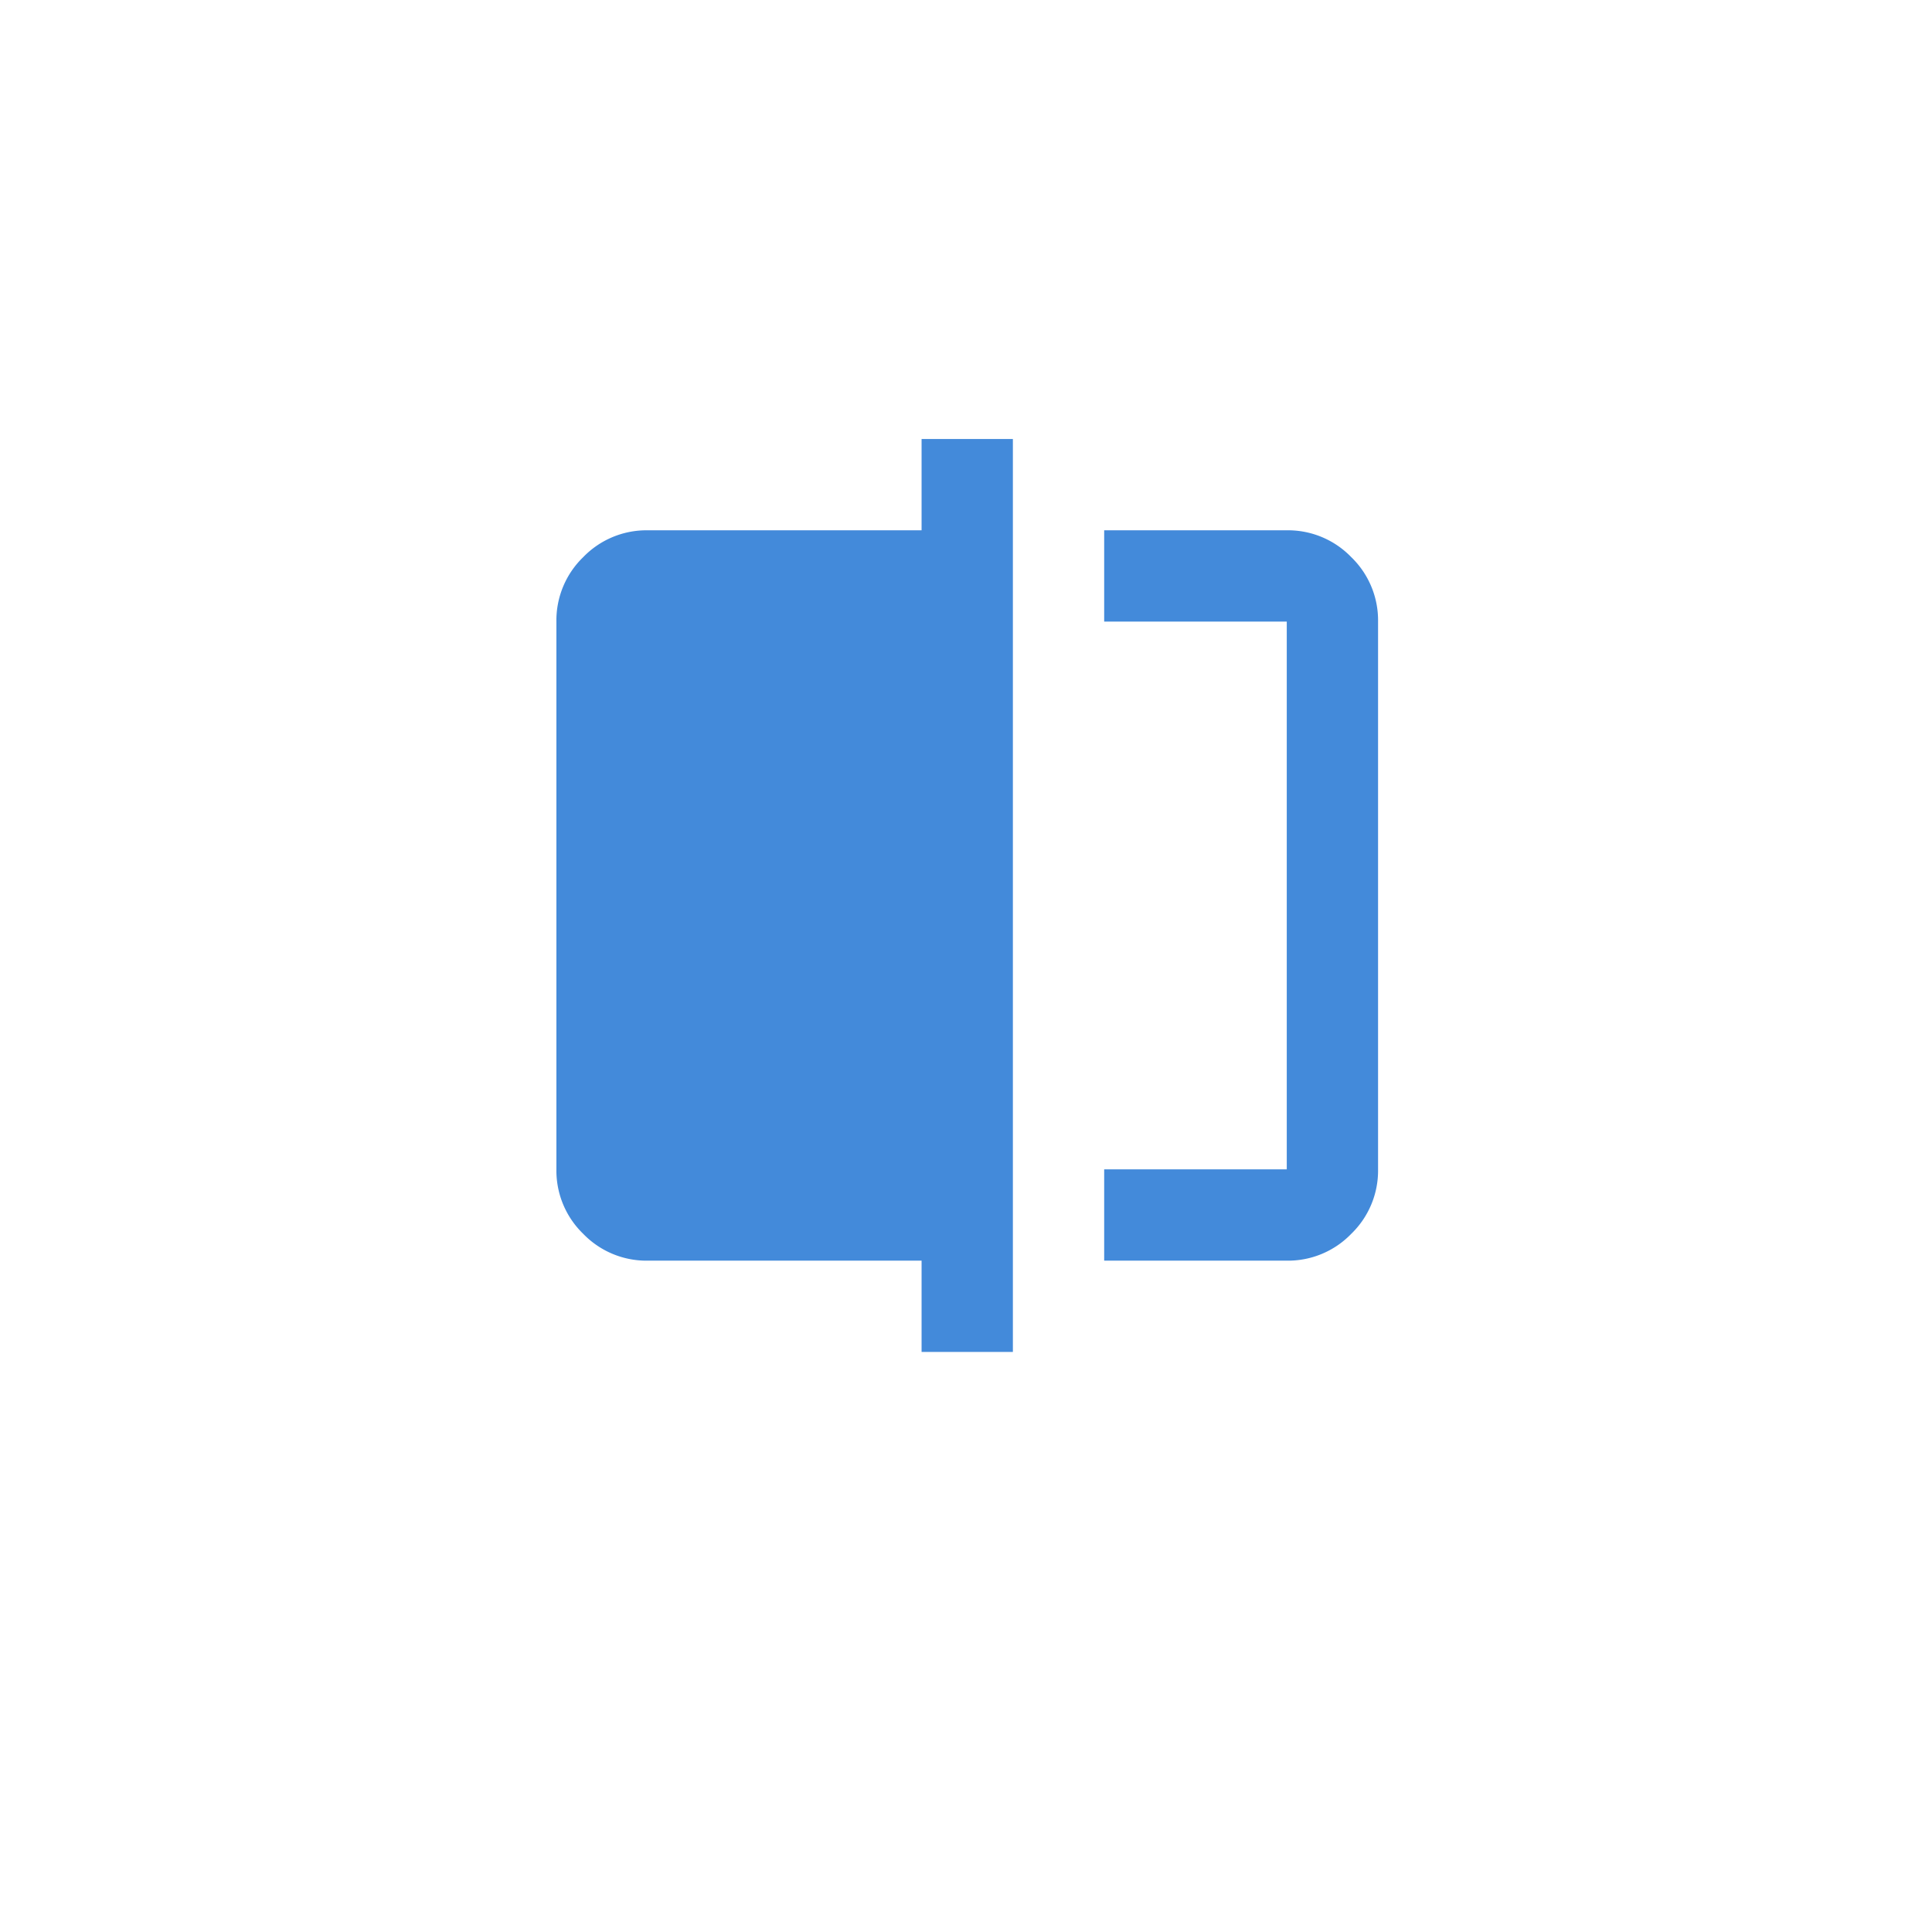 <svg xmlns="http://www.w3.org/2000/svg" xmlns:xlink="http://www.w3.org/1999/xlink" width="78.3" height="78.3" viewBox="0 0 78.3 78.3">
  <defs>
    <filter id="Rectangle_14223" x="0" y="0" width="78.3" height="78.3" filterUnits="userSpaceOnUse">
      <feOffset dy="3" input="SourceAlpha"/>
      <feGaussianBlur stdDeviation="3" result="blur"/>
      <feFlood flood-color="#393a9a" flood-opacity="0.161"/>
      <feComposite operator="in" in2="blur"/>
      <feComposite in="SourceGraphic"/>
    </filter>
    <clipPath id="clip-path">
      <rect id="Rectangle_14228" data-name="Rectangle 14228" width="37" height="37" transform="translate(233.699 5269)" fill="#438ada"/>
    </clipPath>
  </defs>
  <g id="Group_13394" data-name="Group 13394" transform="translate(-213 -5251.207)">
    <g transform="matrix(1, 0, 0, 1, 213, 5251.21)" filter="url(#Rectangle_14223)">
      <rect id="Rectangle_14223-2" data-name="Rectangle 14223" width="60.3" height="60.3" rx="5" transform="translate(9 6)" fill="#fff"/>
    </g>
    <g id="Mask_Group_123" data-name="Mask Group 123" clip-path="url(#clip-path)">
      <path id="split_scene_left_24dp_E3E3E3_FILL0_wght400_GRAD0_opsz24" d="M27.75-7.4v-3.7h7.4V-33.3h-7.4V-37h7.4a3.563,3.563,0,0,1,2.613,1.087A3.563,3.563,0,0,1,38.85-33.3v22.2a3.563,3.563,0,0,1-1.087,2.613A3.563,3.563,0,0,1,35.15-7.4Zm-7.4,3.7V-7.4H9.25A3.563,3.563,0,0,1,6.637-8.487,3.563,3.563,0,0,1,5.55-11.1V-33.3a3.563,3.563,0,0,1,1.087-2.613A3.563,3.563,0,0,1,9.25-37h11.1v-3.7h3.7v37Zm14.8-29.6v0Z" transform="translate(230 5309.699)" fill="#438ada"/>
    </g>
  </g>
</svg>
